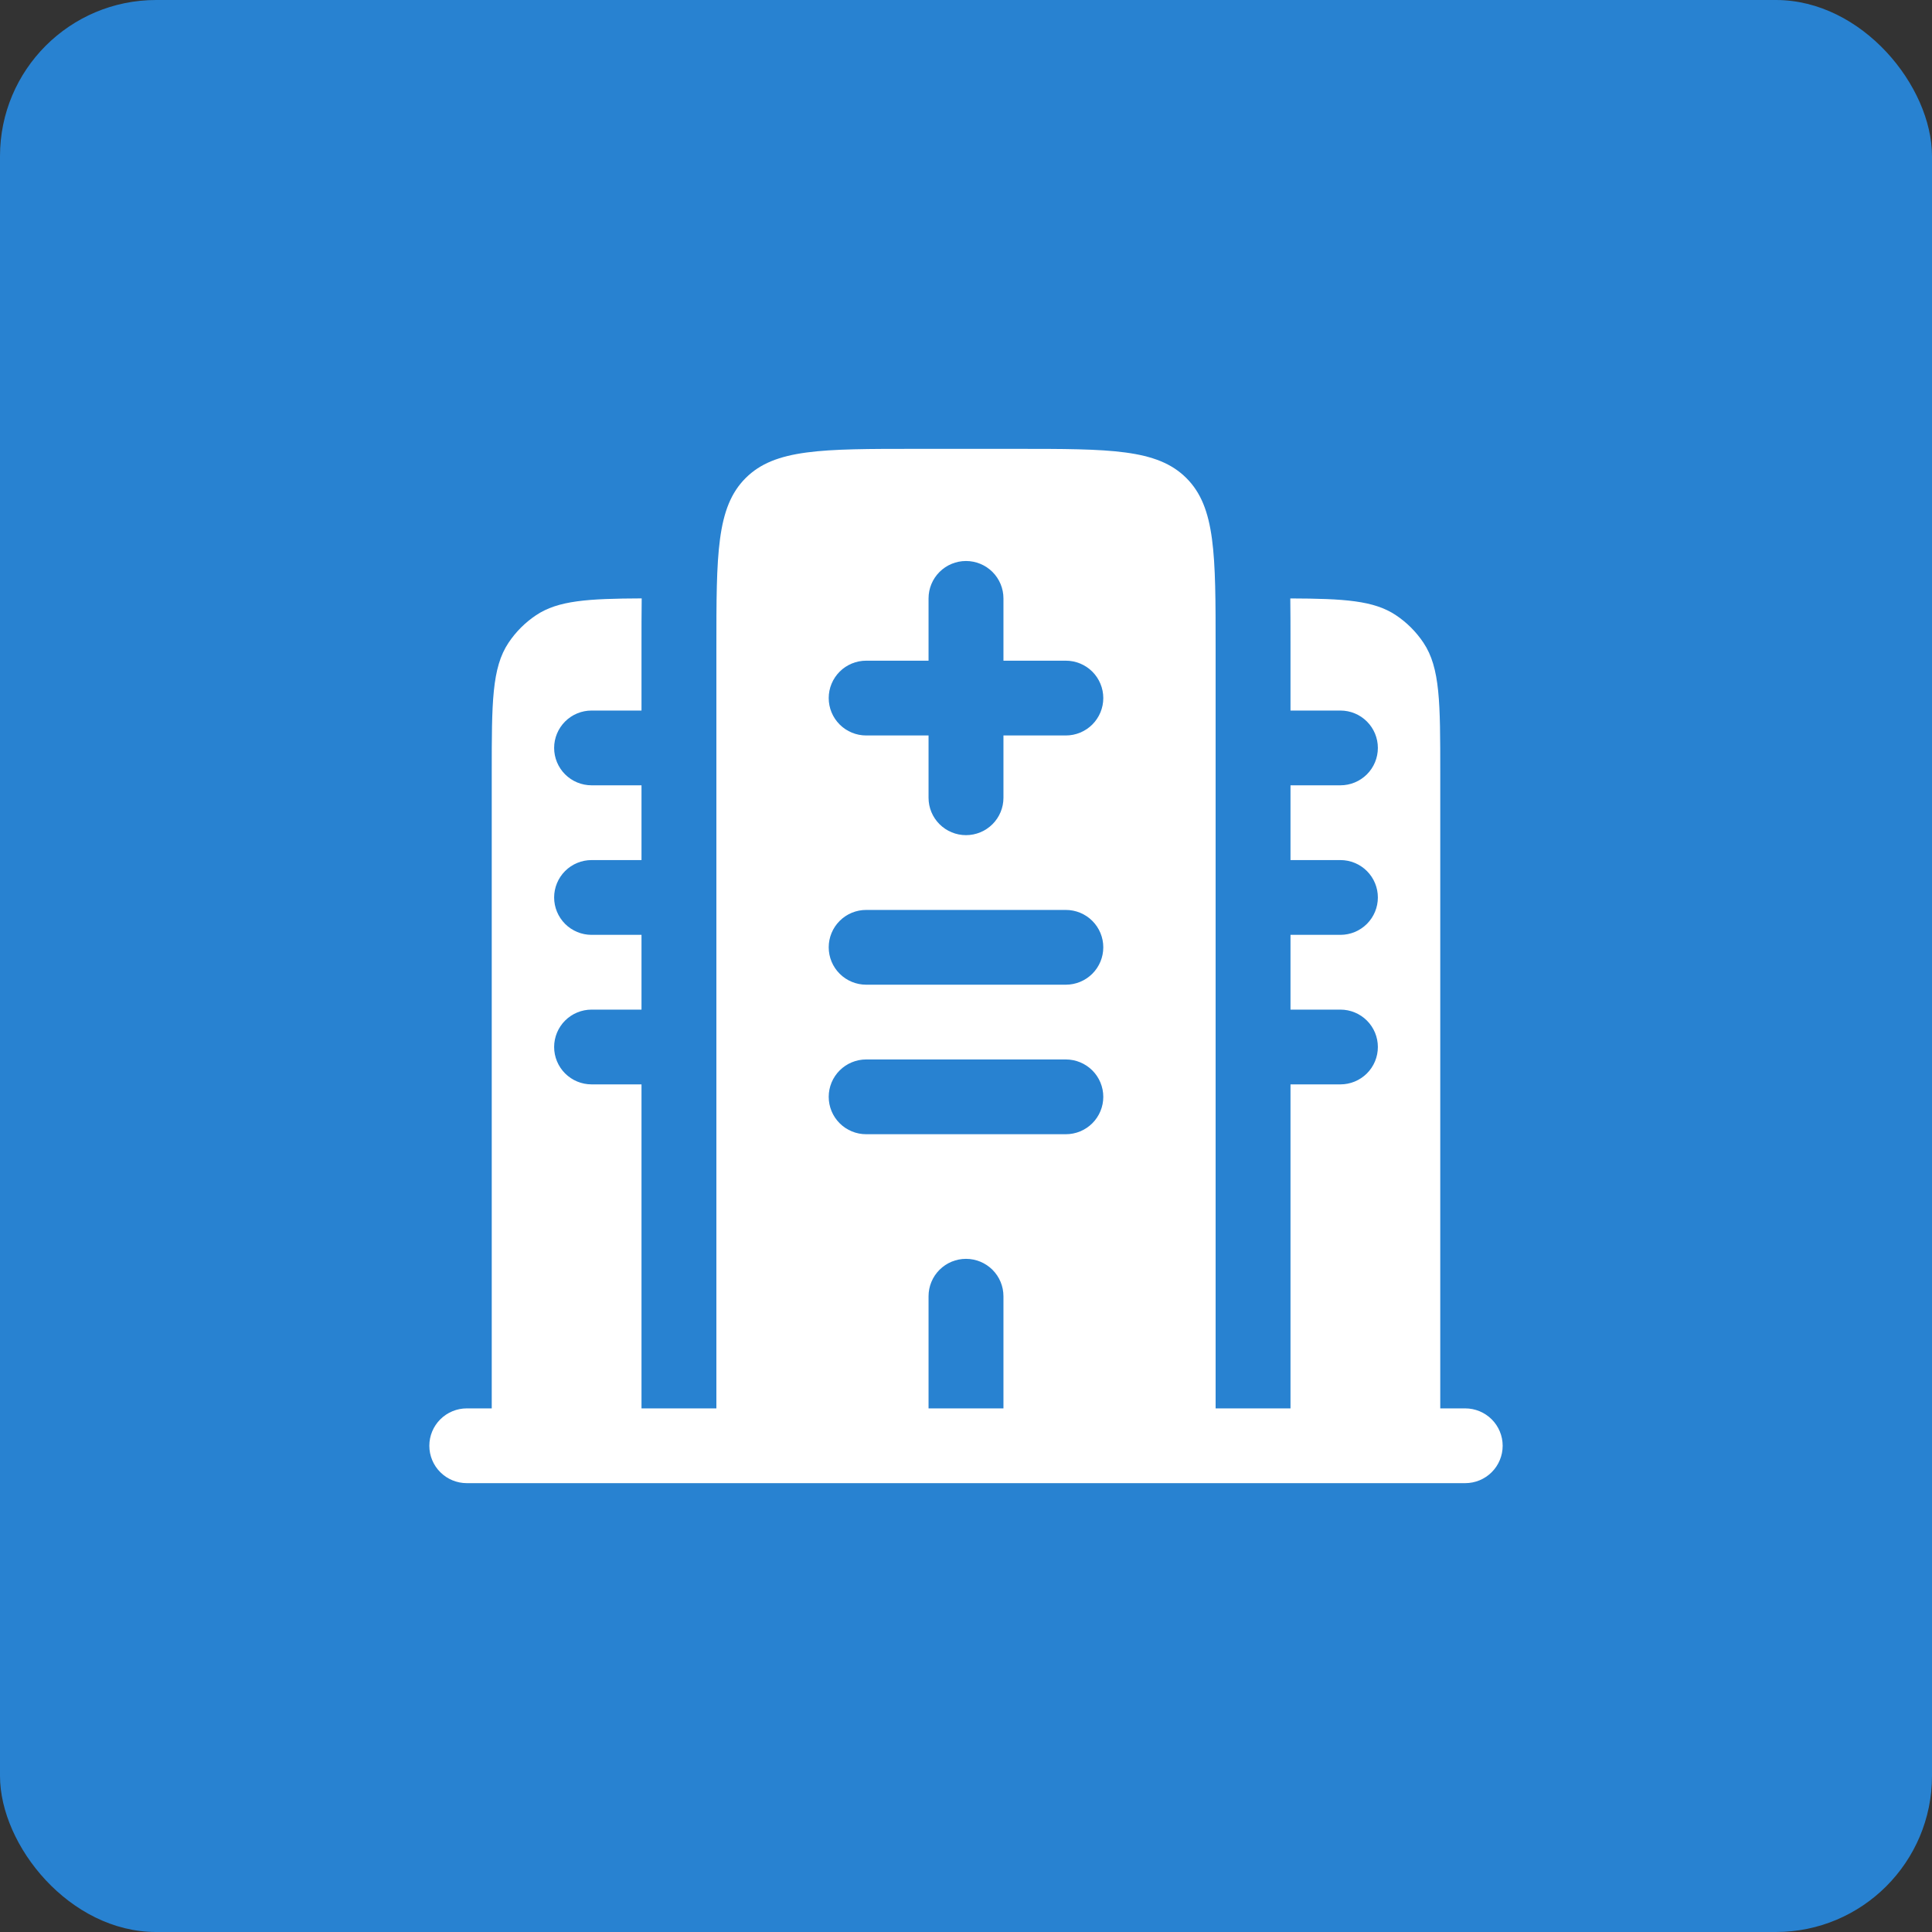 <?xml version="1.0" encoding="UTF-8"?> <svg xmlns="http://www.w3.org/2000/svg" width="99" height="99" viewBox="0 0 99 99" fill="none"><rect x="0" y="0" width="99" height="99" fill="#333333" stroke="none"/><rect width="99" height="99" rx="8" fill="#2882D1"></rect><path fill-rule="evenodd" clip-rule="evenodd" d="M73.802 39.602C73.802 36.016 73.802 34.221 72.94 32.933C72.567 32.375 72.087 31.896 71.528 31.523C70.4 30.77 68.883 30.675 66.118 30.665C66.126 31.411 66.13 32.186 66.128 32.989V36.41H68.686C69.195 36.41 69.683 36.611 70.043 36.971C70.403 37.33 70.605 37.817 70.605 38.325C70.605 38.833 70.403 39.321 70.043 39.68C69.683 40.039 69.195 40.241 68.686 40.241H66.128V44.072H68.686C69.195 44.072 69.683 44.274 70.043 44.633C70.403 44.993 70.605 45.48 70.605 45.988C70.605 46.496 70.403 46.983 70.043 47.343C69.683 47.702 69.195 47.904 68.686 47.904H66.128V51.735H68.686C69.195 51.735 69.683 51.937 70.043 52.296C70.403 52.655 70.605 53.142 70.605 53.651C70.605 54.159 70.403 54.646 70.043 55.005C69.683 55.364 69.195 55.566 68.686 55.566H66.128V72.169H62.291V33.217C62.291 28.4 62.291 25.994 60.792 24.497C59.293 23 56.883 23 52.058 23H46.942C42.117 23 39.707 23 38.208 24.497C36.709 25.994 36.709 28.4 36.709 33.217V72.169H32.872V55.566H30.314C29.805 55.566 29.317 55.364 28.957 55.005C28.598 54.646 28.395 54.159 28.395 53.651C28.395 53.142 28.598 52.655 28.957 52.296C29.317 51.937 29.805 51.735 30.314 51.735H32.872V47.904H30.314C29.805 47.904 29.317 47.702 28.957 47.343C28.598 46.983 28.395 46.496 28.395 45.988C28.395 45.48 28.598 44.993 28.957 44.633C29.317 44.274 29.805 44.072 30.314 44.072H32.872V40.241H30.314C29.805 40.241 29.317 40.039 28.957 39.68C28.598 39.321 28.395 38.833 28.395 38.325C28.395 37.817 28.598 37.33 28.957 36.971C29.317 36.611 29.805 36.41 30.314 36.41H32.872V32.987C32.87 32.187 32.874 31.412 32.882 30.663C30.117 30.675 28.6 30.77 27.472 31.523C26.913 31.896 26.433 32.375 26.06 32.933C25.198 34.221 25.198 36.016 25.198 39.602V72.169H23.919C23.41 72.169 22.922 72.371 22.562 72.73C22.202 73.089 22 73.576 22 74.084C22 74.592 22.202 75.08 22.562 75.439C22.922 75.798 23.41 76 23.919 76H75.081C75.59 76 76.078 75.798 76.438 75.439C76.798 75.08 77 74.592 77 74.084C77 73.576 76.798 73.089 76.438 72.73C76.078 72.371 75.59 72.169 75.081 72.169H73.802V39.602ZM49.5 28.747C50.009 28.747 50.497 28.949 50.857 29.308C51.217 29.667 51.419 30.155 51.419 30.663V33.855H54.616C55.125 33.855 55.613 34.057 55.973 34.416C56.333 34.776 56.535 35.263 56.535 35.771C56.535 36.279 56.333 36.766 55.973 37.126C55.613 37.485 55.125 37.687 54.616 37.687H51.419V40.88C51.419 41.388 51.217 41.875 50.857 42.234C50.497 42.593 50.009 42.795 49.5 42.795C48.991 42.795 48.503 42.593 48.143 42.234C47.783 41.875 47.581 41.388 47.581 40.88V37.687H44.384C43.875 37.687 43.387 37.485 43.027 37.126C42.667 36.766 42.465 36.279 42.465 35.771C42.465 35.263 42.667 34.776 43.027 34.416C43.387 34.057 43.875 33.855 44.384 33.855H47.581V30.663C47.581 30.155 47.783 29.667 48.143 29.308C48.503 28.949 48.991 28.747 49.5 28.747ZM42.465 48.542C42.465 48.034 42.667 47.547 43.027 47.188C43.387 46.828 43.875 46.627 44.384 46.627H54.616C55.125 46.627 55.613 46.828 55.973 47.188C56.333 47.547 56.535 48.034 56.535 48.542C56.535 49.05 56.333 49.538 55.973 49.897C55.613 50.256 55.125 50.458 54.616 50.458H44.384C43.875 50.458 43.387 50.256 43.027 49.897C42.667 49.538 42.465 49.05 42.465 48.542ZM42.465 56.205C42.465 55.697 42.667 55.209 43.027 54.85C43.387 54.491 43.875 54.289 44.384 54.289H54.616C55.125 54.289 55.613 54.491 55.973 54.85C56.333 55.209 56.535 55.697 56.535 56.205C56.535 56.713 56.333 57.2 55.973 57.559C55.613 57.919 55.125 58.12 54.616 58.12H44.384C43.875 58.12 43.387 57.919 43.027 57.559C42.667 57.2 42.465 56.713 42.465 56.205ZM49.5 64.506C50.009 64.506 50.497 64.708 50.857 65.067C51.217 65.426 51.419 65.914 51.419 66.422V72.169H47.581V66.422C47.581 65.914 47.783 65.426 48.143 65.067C48.503 64.708 48.991 64.506 49.5 64.506Z" fill="white"></path></svg> 